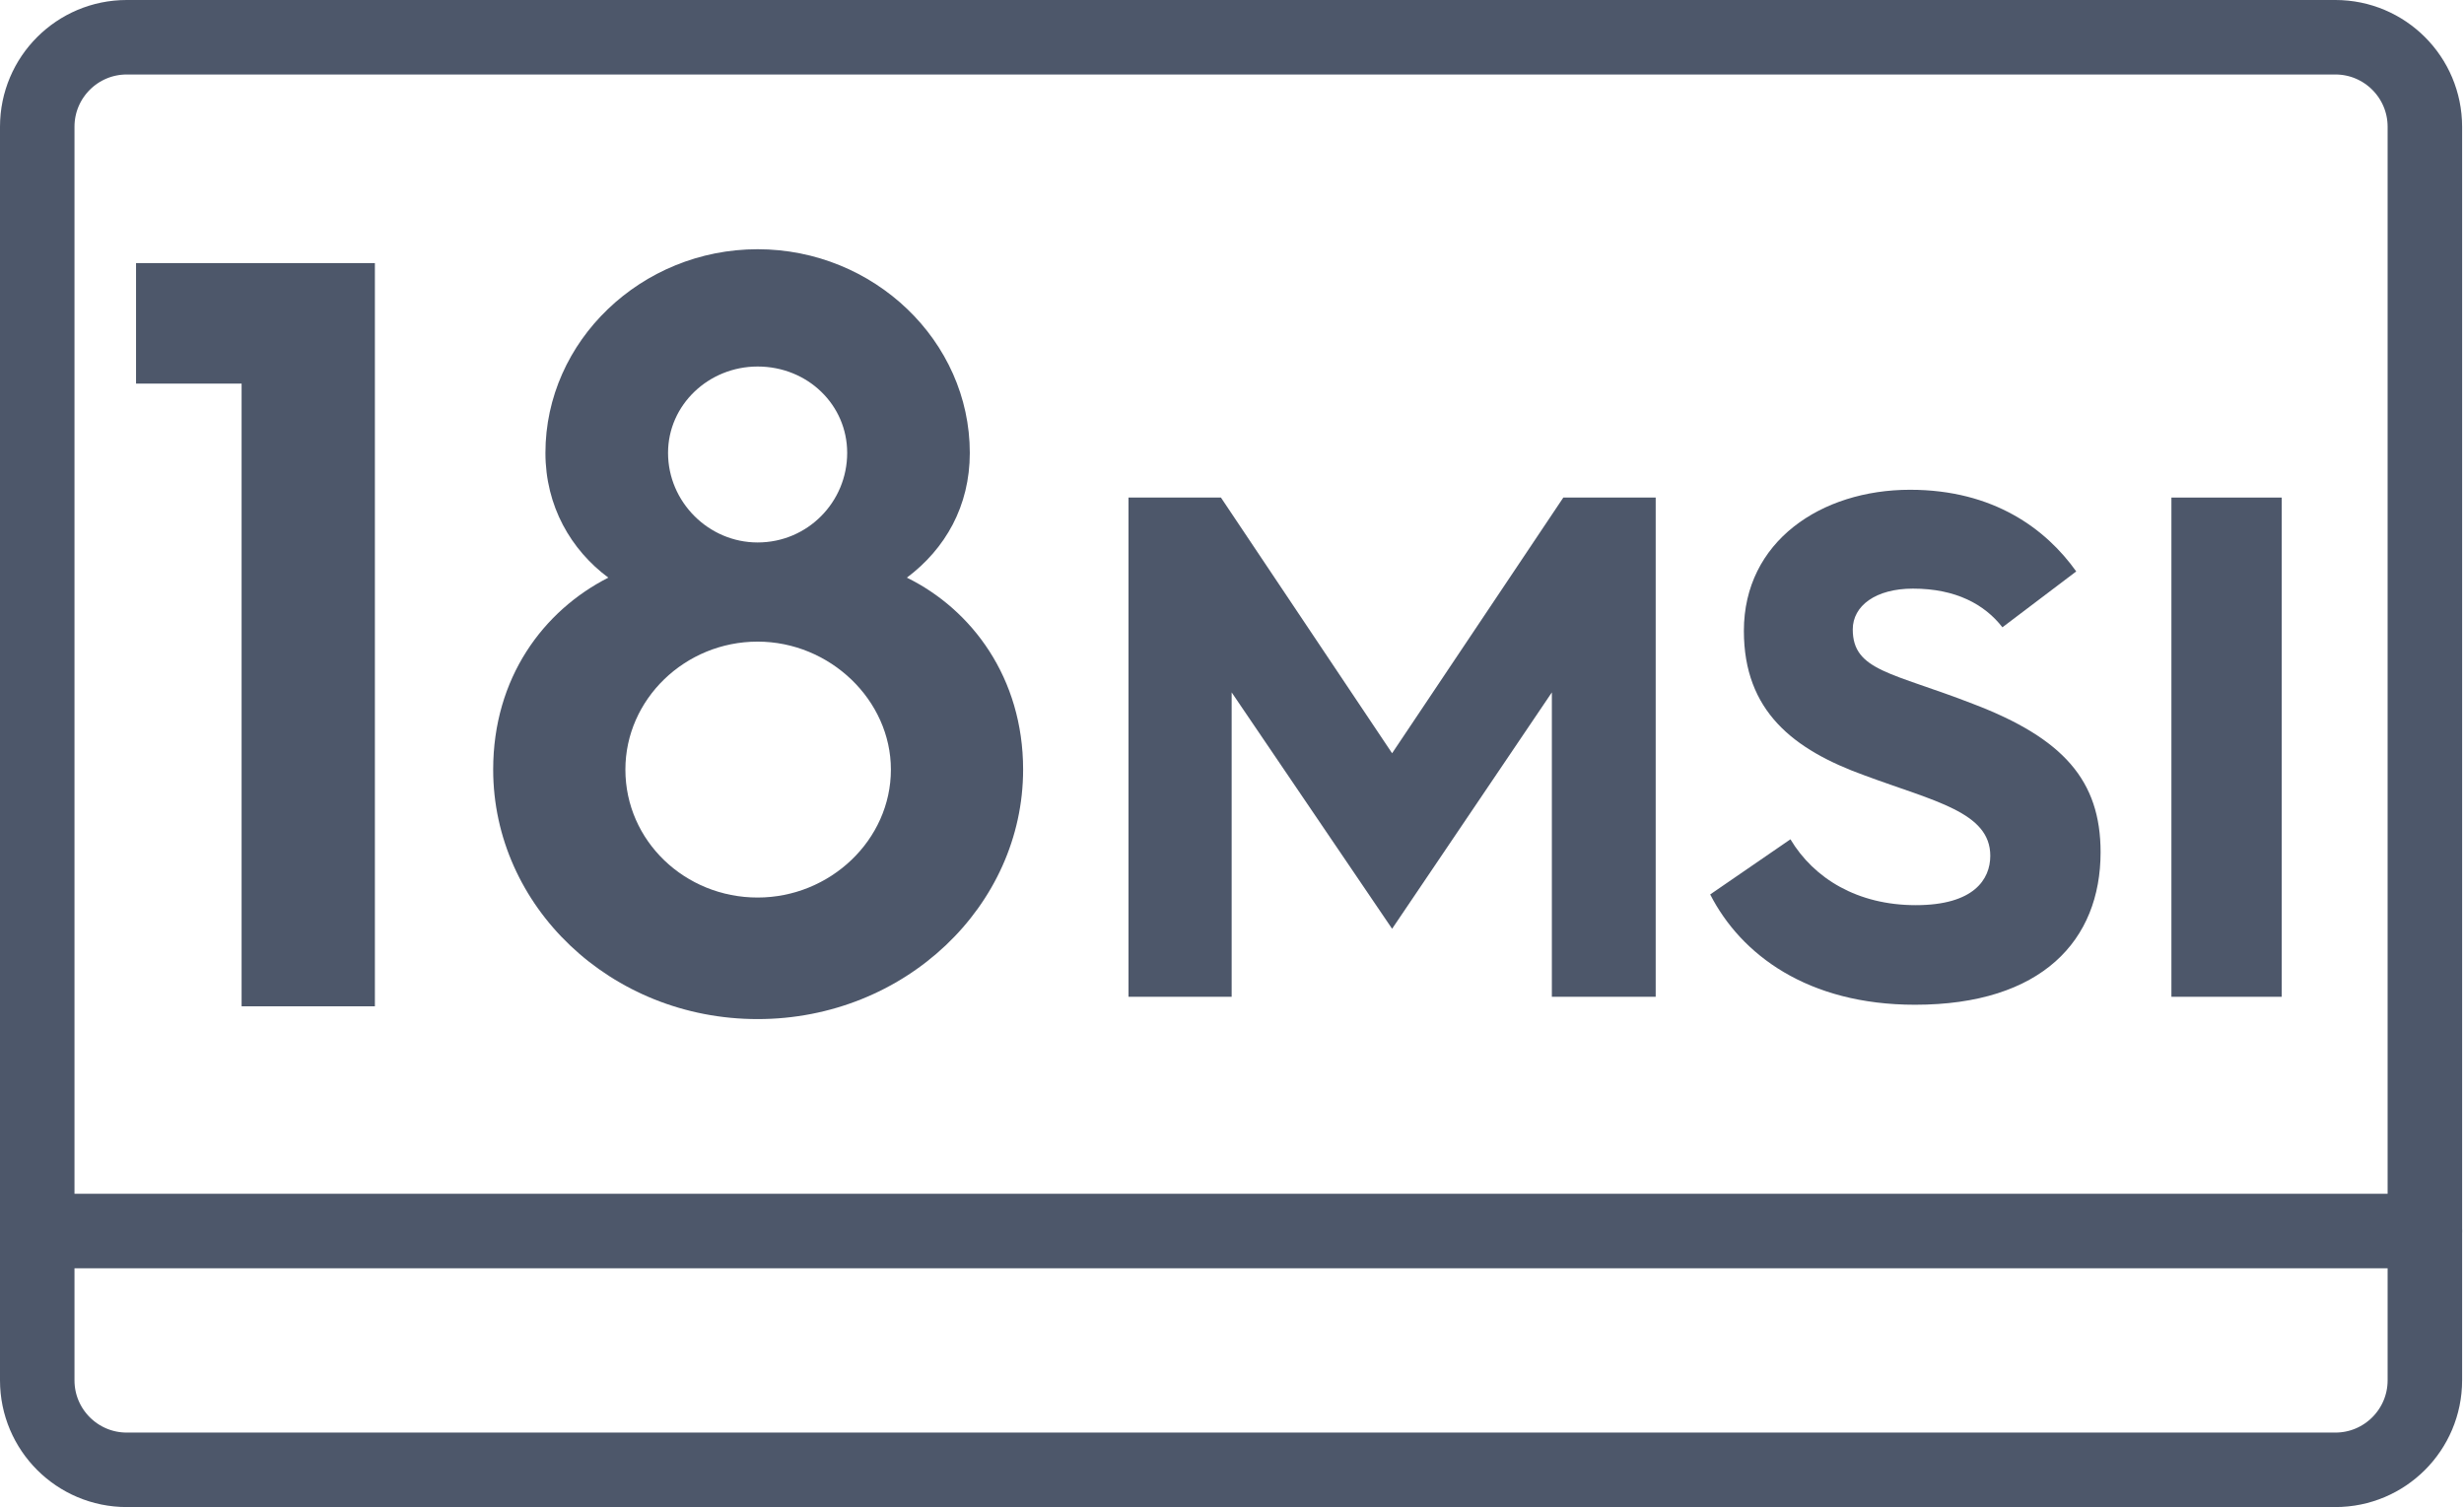 <svg width="430" height="263" viewBox="0 0 430 263" fill="none" xmlns="http://www.w3.org/2000/svg">
<g clip-path="url(#clip0_5715_27)">
<path d="M42.163 175.609V66.939H23.741V45.912H65.423V175.609H42.163ZM86.066 134.299C86.066 118.297 94.811 106.574 106.162 100.805C99.65 95.967 95.184 88.338 95.184 79.034C95.184 59.496 111.931 43.493 132.213 43.493C152.496 43.493 169.243 59.496 169.243 79.034C169.243 88.338 164.963 95.781 158.264 100.805C169.615 106.388 178.547 118.297 178.547 134.299C178.547 158.117 157.892 177.842 132.213 177.842C106.534 177.842 86.066 158.117 86.066 134.299ZM132.213 94.665C140.959 94.665 147.844 87.594 147.844 79.034C147.844 70.661 140.959 63.962 132.213 63.962C123.654 63.962 116.583 70.661 116.583 79.034C116.583 87.594 123.654 94.665 132.213 94.665ZM109.139 134.299C109.139 146.767 119.56 156.629 132.213 156.629C144.866 156.629 155.473 146.581 155.473 134.299C155.473 122.204 144.866 111.97 132.213 111.97C119.56 111.97 109.139 122.018 109.139 134.299Z" fill="#4D576A"/>
<path d="M196.95 86.83H213.07L242.94 131.45L272.82 86.83H288.94V173.95H270.82V120.83L242.94 162.08L214.94 120.83V173.95H196.94V86.83H196.95Z" fill="#4D576A"/>
<path d="M312.45 146.46C316.57 153.34 324.2 157.96 334.33 157.96C344.46 157.96 347.33 153.46 347.33 149.34C347.33 141.72 337.58 139.84 325.45 135.34C312.95 130.84 304.33 124.09 304.33 110.09C304.33 94.47 317.83 85.47 333.33 85.47C347.95 85.47 357.08 92.35 362.33 99.72L349.45 109.47C346.33 105.47 341.33 102.72 333.83 102.72C327.33 102.72 323.33 105.72 323.33 109.84C323.33 117.09 330.21 117.34 344.33 122.84C360.08 128.84 366.58 136.22 366.58 148.72C366.58 164.1 356.33 175.34 334.2 175.34C315.45 175.34 303.82 166.59 298.45 156.09L312.45 146.47V146.46Z" fill="#4D576A"/>
<path d="M378.94 86.83H398.19V173.95H378.94V86.83Z" fill="#4D576A"/>
<path d="M407.55 6.5H22.12C13.493 6.5 6.5 13.493 6.5 22.12V240.88C6.5 249.507 13.493 256.5 22.12 256.5H407.55C416.177 256.5 423.17 249.507 423.17 240.88V22.12C423.17 13.493 416.177 6.5 407.55 6.5Z" stroke="#4D576A" stroke-width="13" stroke-linecap="round" stroke-linejoin="round"/>
<path d="M6.5 214.83H423.17" stroke="#4D576A" stroke-width="13" stroke-linecap="round" stroke-linejoin="round"/>
</g>
<defs>
<clipPath id="clip0_5715_27">
<rect width="429.67" height="263" fill="white"/>
</clipPath>
</defs>
</svg>
